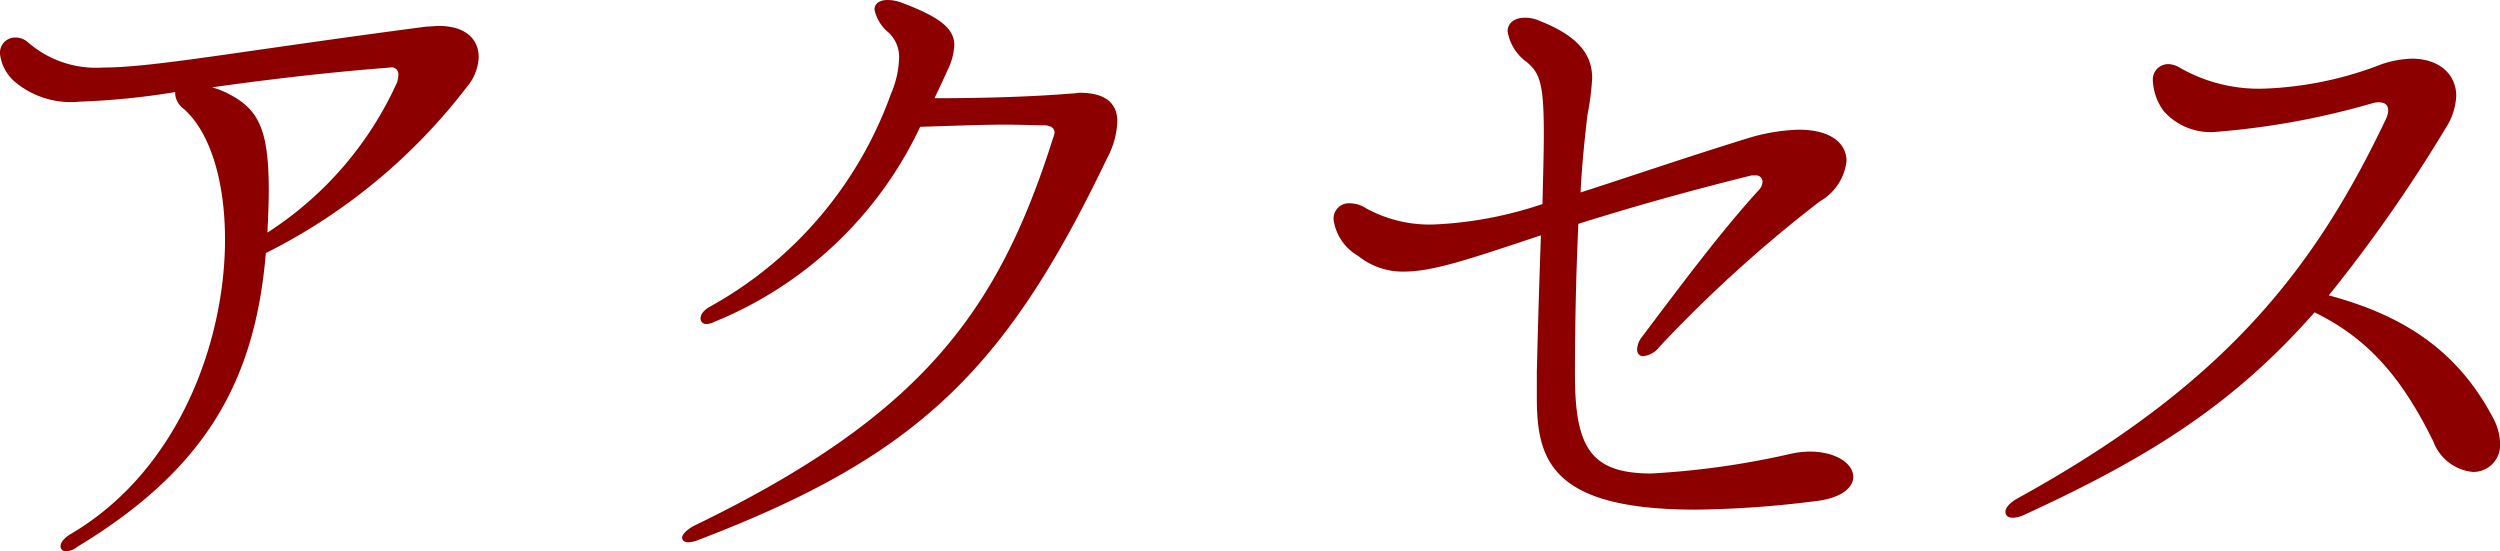 <svg xmlns="http://www.w3.org/2000/svg" width="117.28" height="25.856"><path fill="#8c0000" d="M20.576 1.216c-.16 0-.384.032-.576.032C11.232 2.4 7.2 3.168 4.832 3.168a4.85 4.85 0 0 1-3.52-1.184.88.88 0 0 0-.576-.224.714.714 0 0 0-.736.768A2.04 2.04 0 0 0 .7 3.84a4.08 4.08 0 0 0 3.04.928 35 35 0 0 0 4.48-.448v.128a1 1 0 0 0 .416.672c1.248 1.12 1.92 3.424 1.92 6.112 0 4.8-2.176 10.88-7.3 13.856-.288.192-.416.384-.416.544a.23.23 0 0 0 .256.224.8.8 0 0 0 .512-.192c5.984-3.616 8.352-7.712 8.864-13.792a27.2 27.2 0 0 0 9.44-7.808 2.28 2.28 0 0 0 .544-1.376c.008-.8-.564-1.472-1.88-1.472m-1.952 2.656a16.4 16.4 0 0 1-6.08 7.04c.032-.64.064-1.312.064-1.984 0-2.88-.48-3.808-1.92-4.544a4.3 4.3 0 0 0-.736-.288c2.3-.32 5.056-.672 8.352-.928a.318.318 0 0 1 .384.352 1.4 1.4 0 0 1-.064.352m32.032.48c-.1 0-.224.032-.352.032-1.92.16-4.256.224-6.464.224.192-.416.416-.864.608-1.312a2.9 2.9 0 0 0 .32-1.184c0-.768-.672-1.312-2.464-1.984A1.9 1.9 0 0 0 41.632 0c-.352 0-.608.16-.608.448a1.9 1.9 0 0 0 .672 1.088 1.57 1.57 0 0 1 .48 1.248 4.6 4.6 0 0 1-.384 1.632A18.56 18.56 0 0 1 33.28 14.4c-.32.192-.416.384-.416.544a.26.26 0 0 0 .288.256.8.8 0 0 0 .352-.1 18.27 18.27 0 0 0 9.664-9.152c1.216-.032 2.72-.1 4-.1.736 0 1.376.032 1.888.032.288.032.416.16.416.352a.8.8 0 0 1-.064.224C46.816 14.66 43.2 19.52 32.544 24.672c-.352.192-.544.416-.544.544s.1.224.288.224a1.3 1.3 0 0 0 .448-.1c10.208-3.9 14.4-7.872 19.2-17.92a3.9 3.9 0 0 0 .48-1.728c0-.832-.544-1.34-1.76-1.34m34.236 16.832a4.5 4.5 0 0 0-.864.1 38.6 38.6 0 0 1-6.56.928c-2.848 0-3.584-1.216-3.584-4.64 0-2.624.064-4.96.16-7.072 2.144-.672 4.768-1.44 8.128-2.272h.192a.3.3 0 0 1 .32.288.6.6 0 0 1-.16.384c-1.7 1.856-3.552 4.32-5.5 6.912a1 1 0 0 0-.224.576c0 .192.1.32.288.32a1.1 1.1 0 0 0 .768-.448 63 63 0 0 1 7.52-6.816 2.49 2.49 0 0 0 1.248-1.888c0-.832-.736-1.472-2.24-1.472a9 9 0 0 0-2.336.384c-3.1.96-5.7 1.856-7.9 2.56.064-1.312.192-2.5.32-3.616a13 13 0 0 0 .224-1.732c0-.928-.416-1.888-2.432-2.688a1.7 1.7 0 0 0-.736-.16c-.48 0-.8.256-.8.64a2.22 2.22 0 0 0 .9 1.44c.608.512.8.992.8 3.36 0 .832-.032 1.92-.064 3.3a18.3 18.3 0 0 1-5.12.96 6.2 6.2 0 0 1-3.176-.772 1.4 1.4 0 0 0-.736-.224.722.722 0 0 0-.768.768 2.34 2.34 0 0 0 1.152 1.7 3.32 3.32 0 0 0 2.176.736c1.376 0 3.2-.64 6.4-1.7a522 522 0 0 0-.192 6.4v1.22c0 2.912.672 5.248 7.456 5.248a48 48 0 0 0 5.5-.384c1.312-.128 1.888-.64 1.888-1.152.004-.612-.796-1.188-2.048-1.188m32.068-1.568c-1.728-3.3-4.384-4.864-7.712-5.76a70 70 0 0 0 5.5-7.872 3.04 3.04 0 0 0 .48-1.472c0-1.056-.832-1.76-2.08-1.76a4.9 4.9 0 0 0-1.408.256 16.8 16.8 0 0 1-5.596 1.152 7.46 7.46 0 0 1-3.9-.992 1.06 1.06 0 0 0-.512-.16.724.724 0 0 0-.736.8 2.6 2.6 0 0 0 .512 1.408 2.94 2.94 0 0 0 2.56.96 36.6 36.6 0 0 0 7.264-1.344 1 1 0 0 1 .288-.032c.256 0 .416.128.416.384a1 1 0 0 1-.1.384c-3.36 7.072-7.584 12.48-17.312 17.824-.384.224-.544.448-.544.608 0 .192.128.288.352.288a1.3 1.3 0 0 0 .448-.1c6.08-2.784 9.952-5.28 13.7-9.536 2.624 1.28 4.16 3.2 5.568 6.048a2.21 2.21 0 0 0 1.856 1.44 1.26 1.26 0 0 0 1.28-1.344 2.64 2.64 0 0 0-.324-1.18"/></svg>